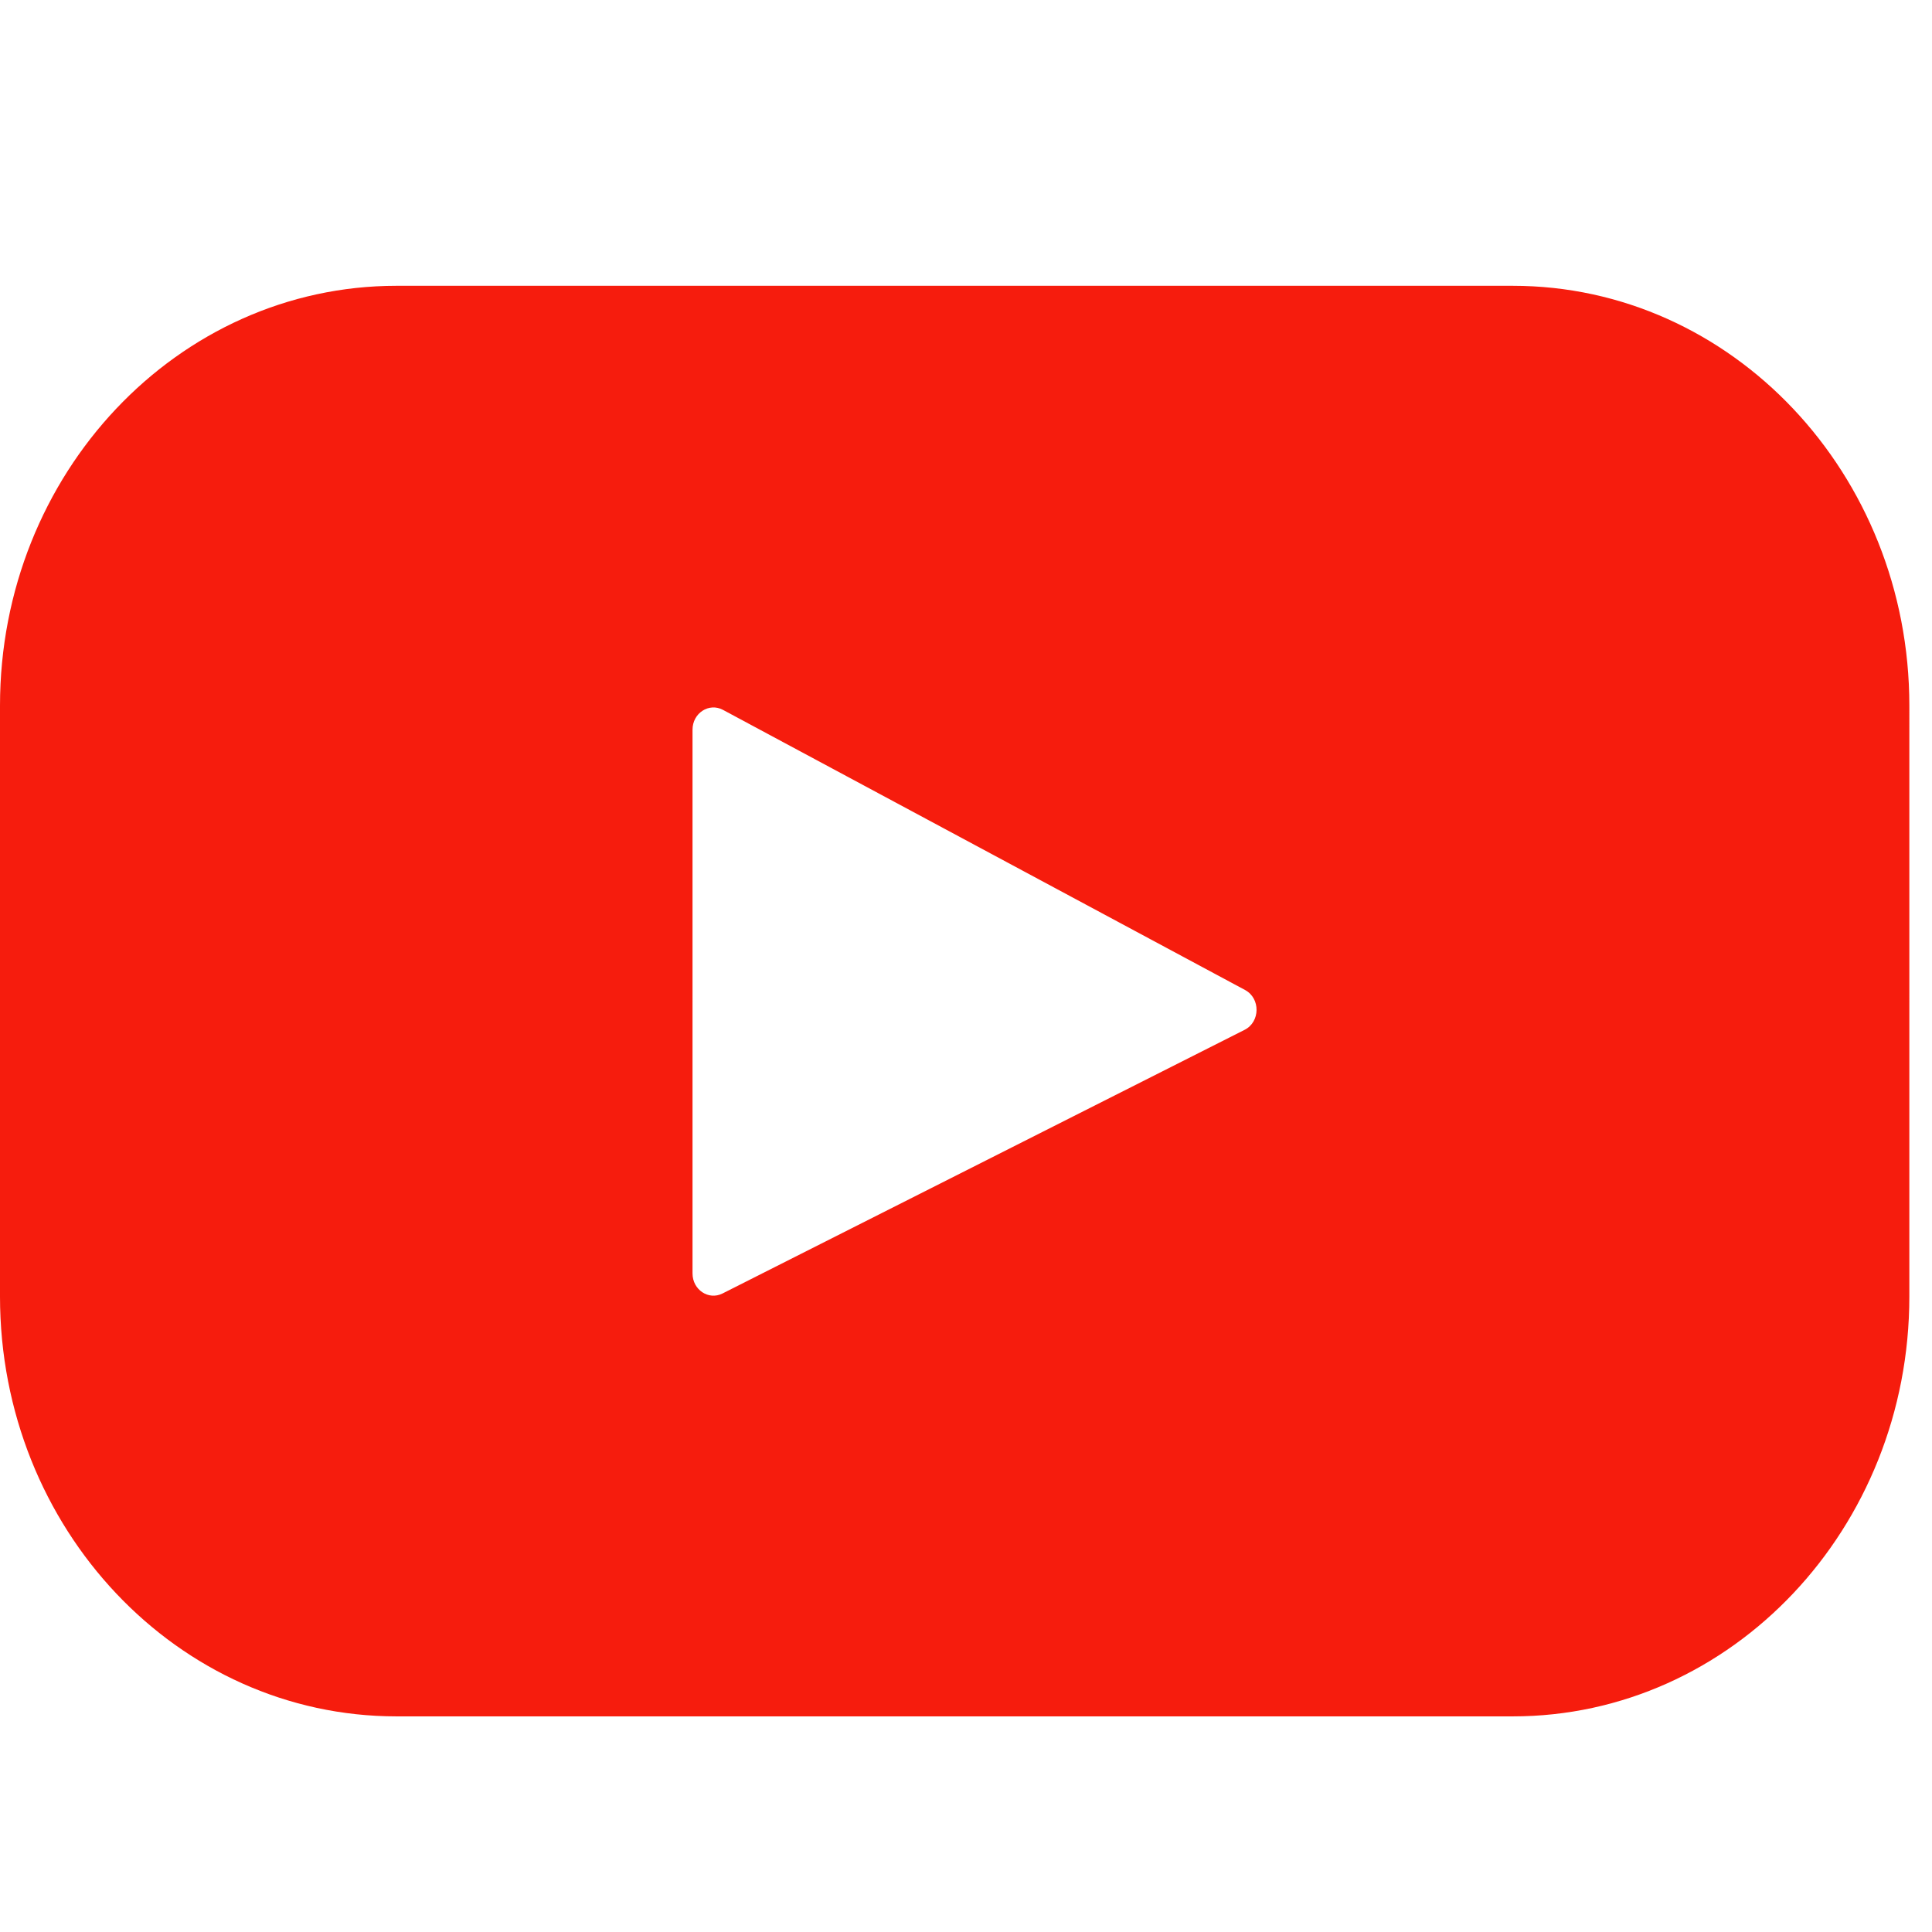 <?xml version="1.0" encoding="UTF-8" standalone="no"?>
<!-- Created with Inkscape (http://www.inkscape.org/) -->

<svg
   width="7.93mm"
   height="7.93mm"
   viewBox="0 0 7.93 7.93"
   version="1.1"
   id="svg5"
   xml:space="preserve"
   inkscape:version="1.2.1 (9c6d41e410, 2022-07-14)"
   sodipodi:docname="youtube.svg"
   xmlns:inkscape="http://www.inkscape.org/namespaces/inkscape"
   xmlns:sodipodi="http://sodipodi.sourceforge.net/DTD/sodipodi-0.dtd"
   xmlns="http://www.w3.org/2000/svg"
   xmlns:svg="http://www.w3.org/2000/svg"><sodipodi:namedview
     id="namedview7"
     pagecolor="#ffffff"
     bordercolor="#000000"
     borderopacity="0.25"
     inkscape:showpageshadow="2"
     inkscape:pageopacity="0.0"
     inkscape:pagecheckerboard="0"
     inkscape:deskcolor="#d1d1d1"
     inkscape:document-units="mm"
     showgrid="false"
     inkscape:zoom="0.74564394"
     inkscape:cx="1044.7346"
     inkscape:cy="317.84608"
     inkscape:window-width="1920"
     inkscape:window-height="1017"
     inkscape:window-x="-8"
     inkscape:window-y="-8"
     inkscape:window-maximized="1"
     inkscape:current-layer="layer1" /><defs
     id="defs2" /><g
     inkscape:label="Layer 1"
     inkscape:groupmode="layer"
     id="layer1"
     transform="translate(171.449,-64.519)"><g
       id="g583"
       transform="matrix(0.017,0,0,0.018,-171.449,64.479)"><g
         id="g529">
	<path
   style="fill:#f61c0d"
   d="M 365.257,67.393 H 95.744 C 42.866,67.393 0,110.259 0,163.137 v 134.728 c 0,52.878 42.866,95.744 95.744,95.744 h 269.513 c 52.878,0 95.744,-42.866 95.744,-95.744 V 163.137 c 0,-52.878 -42.866,-95.744 -95.744,-95.744 z m -64.751,169.663 -126.06,60.123 c -3.359,1.602 -7.239,-0.847 -7.239,-4.568 V 168.607 c 0,-3.774 3.982,-6.22 7.348,-4.514 l 126.06,63.881 c 3.748,1.899 3.683,7.274 -0.109,9.082 z"
   id="path527" />
</g><g
         id="g531">
</g><g
         id="g533">
</g><g
         id="g535">
</g><g
         id="g537">
</g><g
         id="g539">
</g><g
         id="g541">
</g><g
         id="g543">
</g><g
         id="g545">
</g><g
         id="g547">
</g><g
         id="g549">
</g><g
         id="g551">
</g><g
         id="g553">
</g><g
         id="g555">
</g><g
         id="g557">
</g><g
         id="g559">
</g></g></g></svg>
